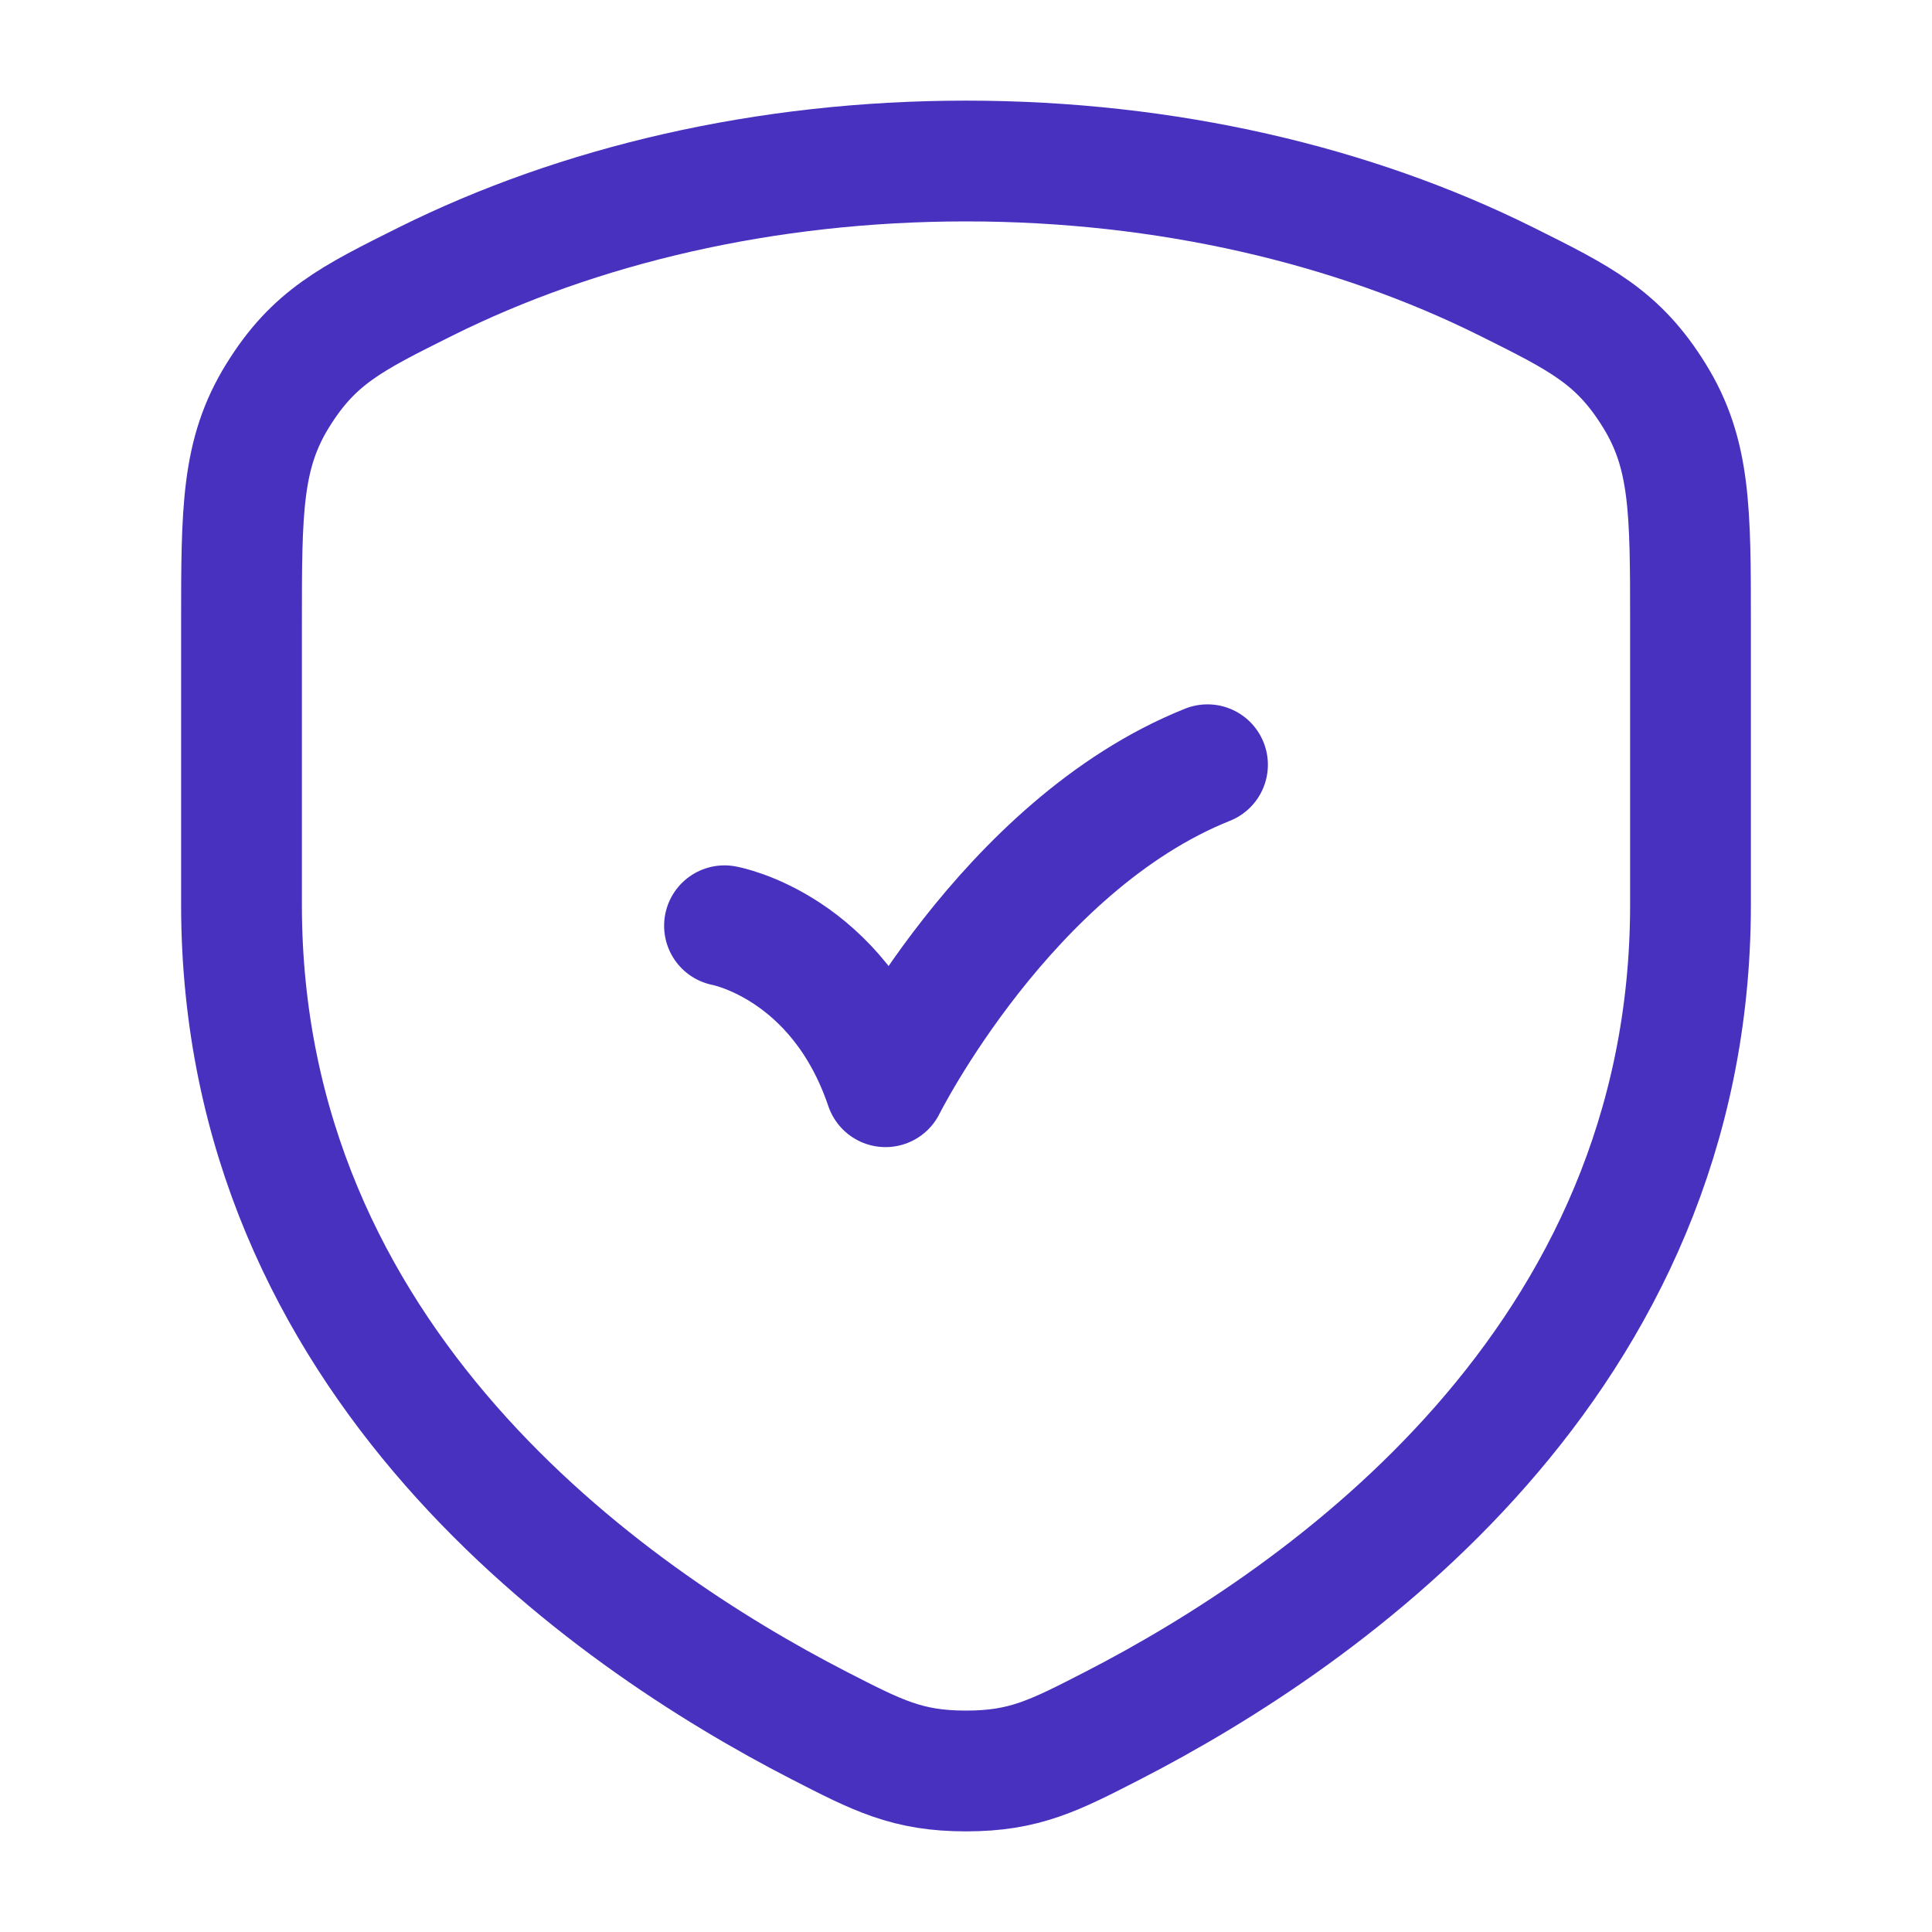 <svg width="35" height="35" viewBox="0 0 35 35" fill="none" xmlns="http://www.w3.org/2000/svg">
<path d="M27.284 5.097C24.524 3.724 21.147 2.917 17.5 2.917C13.853 2.917 10.476 3.724 7.716 5.097C6.363 5.771 5.686 6.107 5.031 7.166C4.375 8.224 4.375 9.249 4.375 11.299V16.387C4.375 24.676 10.999 29.284 14.836 31.258C15.906 31.808 16.441 32.083 17.5 32.083C18.559 32.083 19.094 31.808 20.164 31.258C24.001 29.284 30.625 24.676 30.625 16.387V11.299C30.625 9.249 30.625 8.224 29.969 7.166C29.314 6.107 28.637 5.771 27.284 5.097Z" stroke="#4931C0" stroke-width="2.188" stroke-linecap="round" stroke-linejoin="round"/>
<path d="M13.125 16.771C13.125 16.771 15.178 17.138 16.042 19.687C16.042 19.687 18.229 15.312 21.875 13.854" stroke="#4931C0" stroke-width="2.188" stroke-linecap="round" stroke-linejoin="round"/>
</svg>
